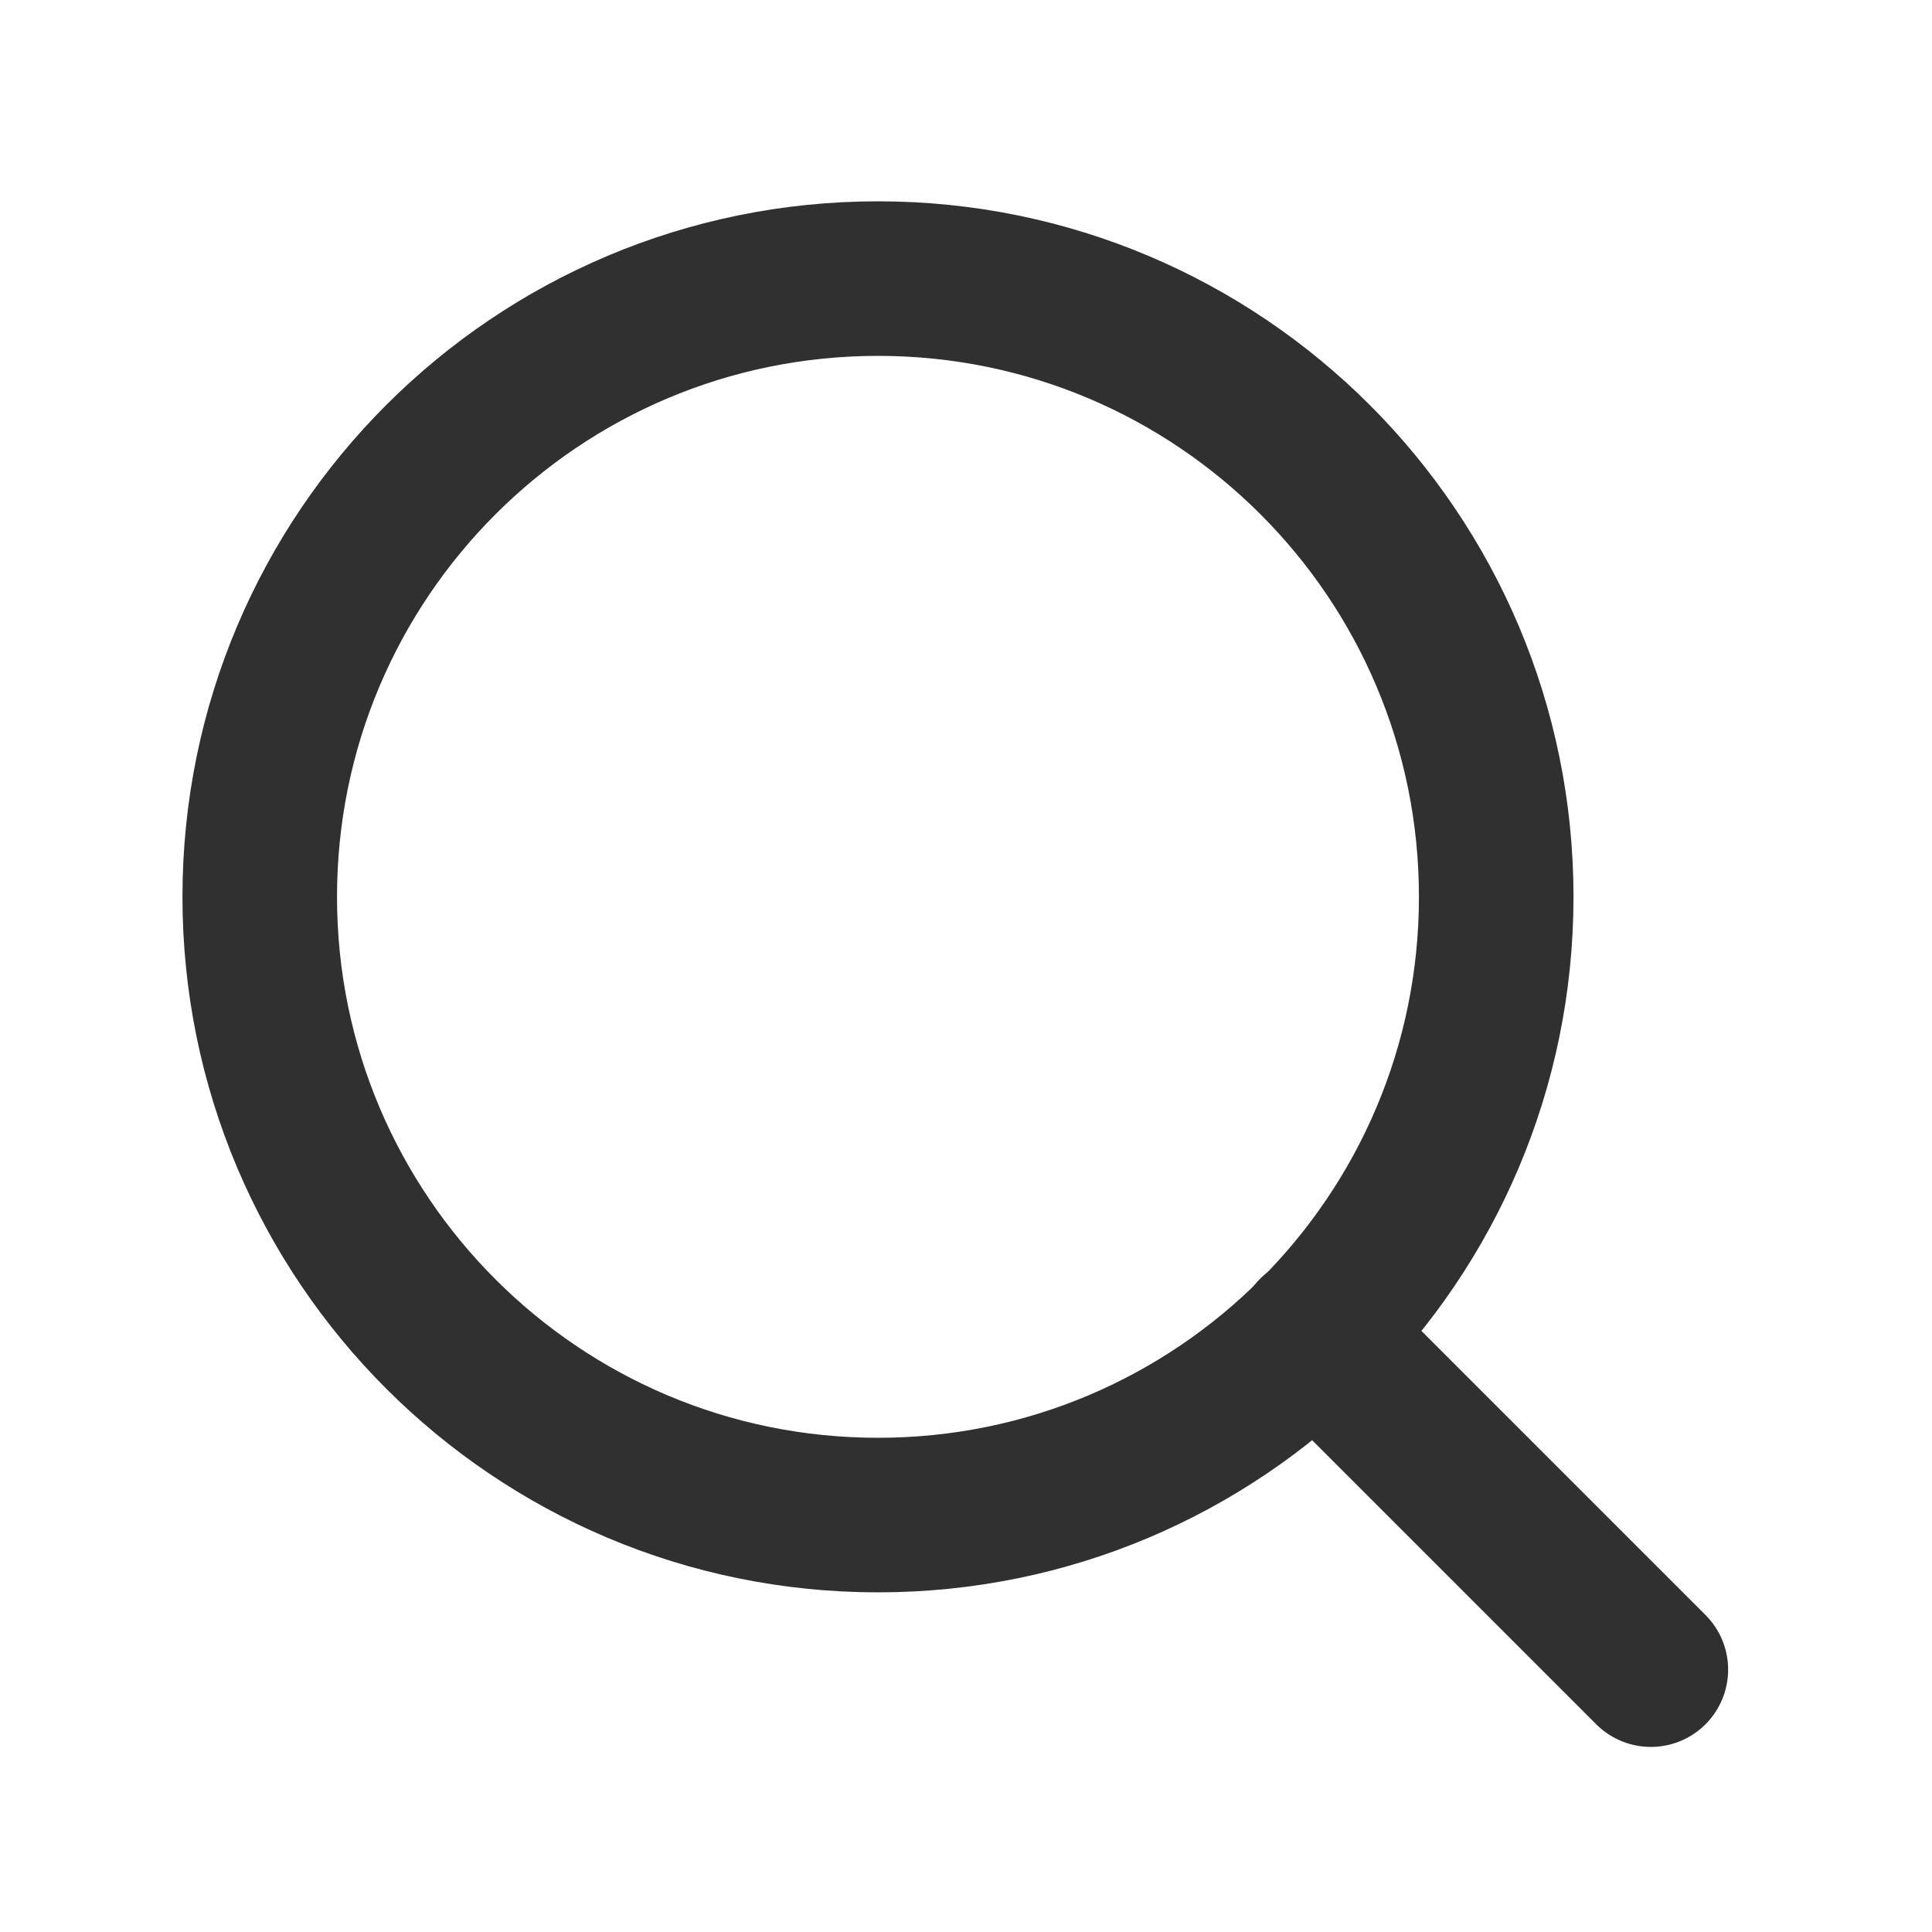 <svg width="25" height="25" viewBox="0 0 25 25" fill="none" xmlns="http://www.w3.org/2000/svg">
<path d="M11.361 19.605C15.78 19.605 19.361 16.023 19.361 11.605C19.361 7.187 15.78 3.605 11.361 3.605C6.943 3.605 3.361 7.187 3.361 11.605C3.361 16.023 6.943 19.605 11.361 19.605Z" stroke="#303030" stroke-width="2" stroke-linecap="round" stroke-linejoin="round"/>
<path d="M21.362 21.605L17.012 17.255" stroke="#303030" stroke-width="2" stroke-linecap="round" stroke-linejoin="round"/>
</svg>
